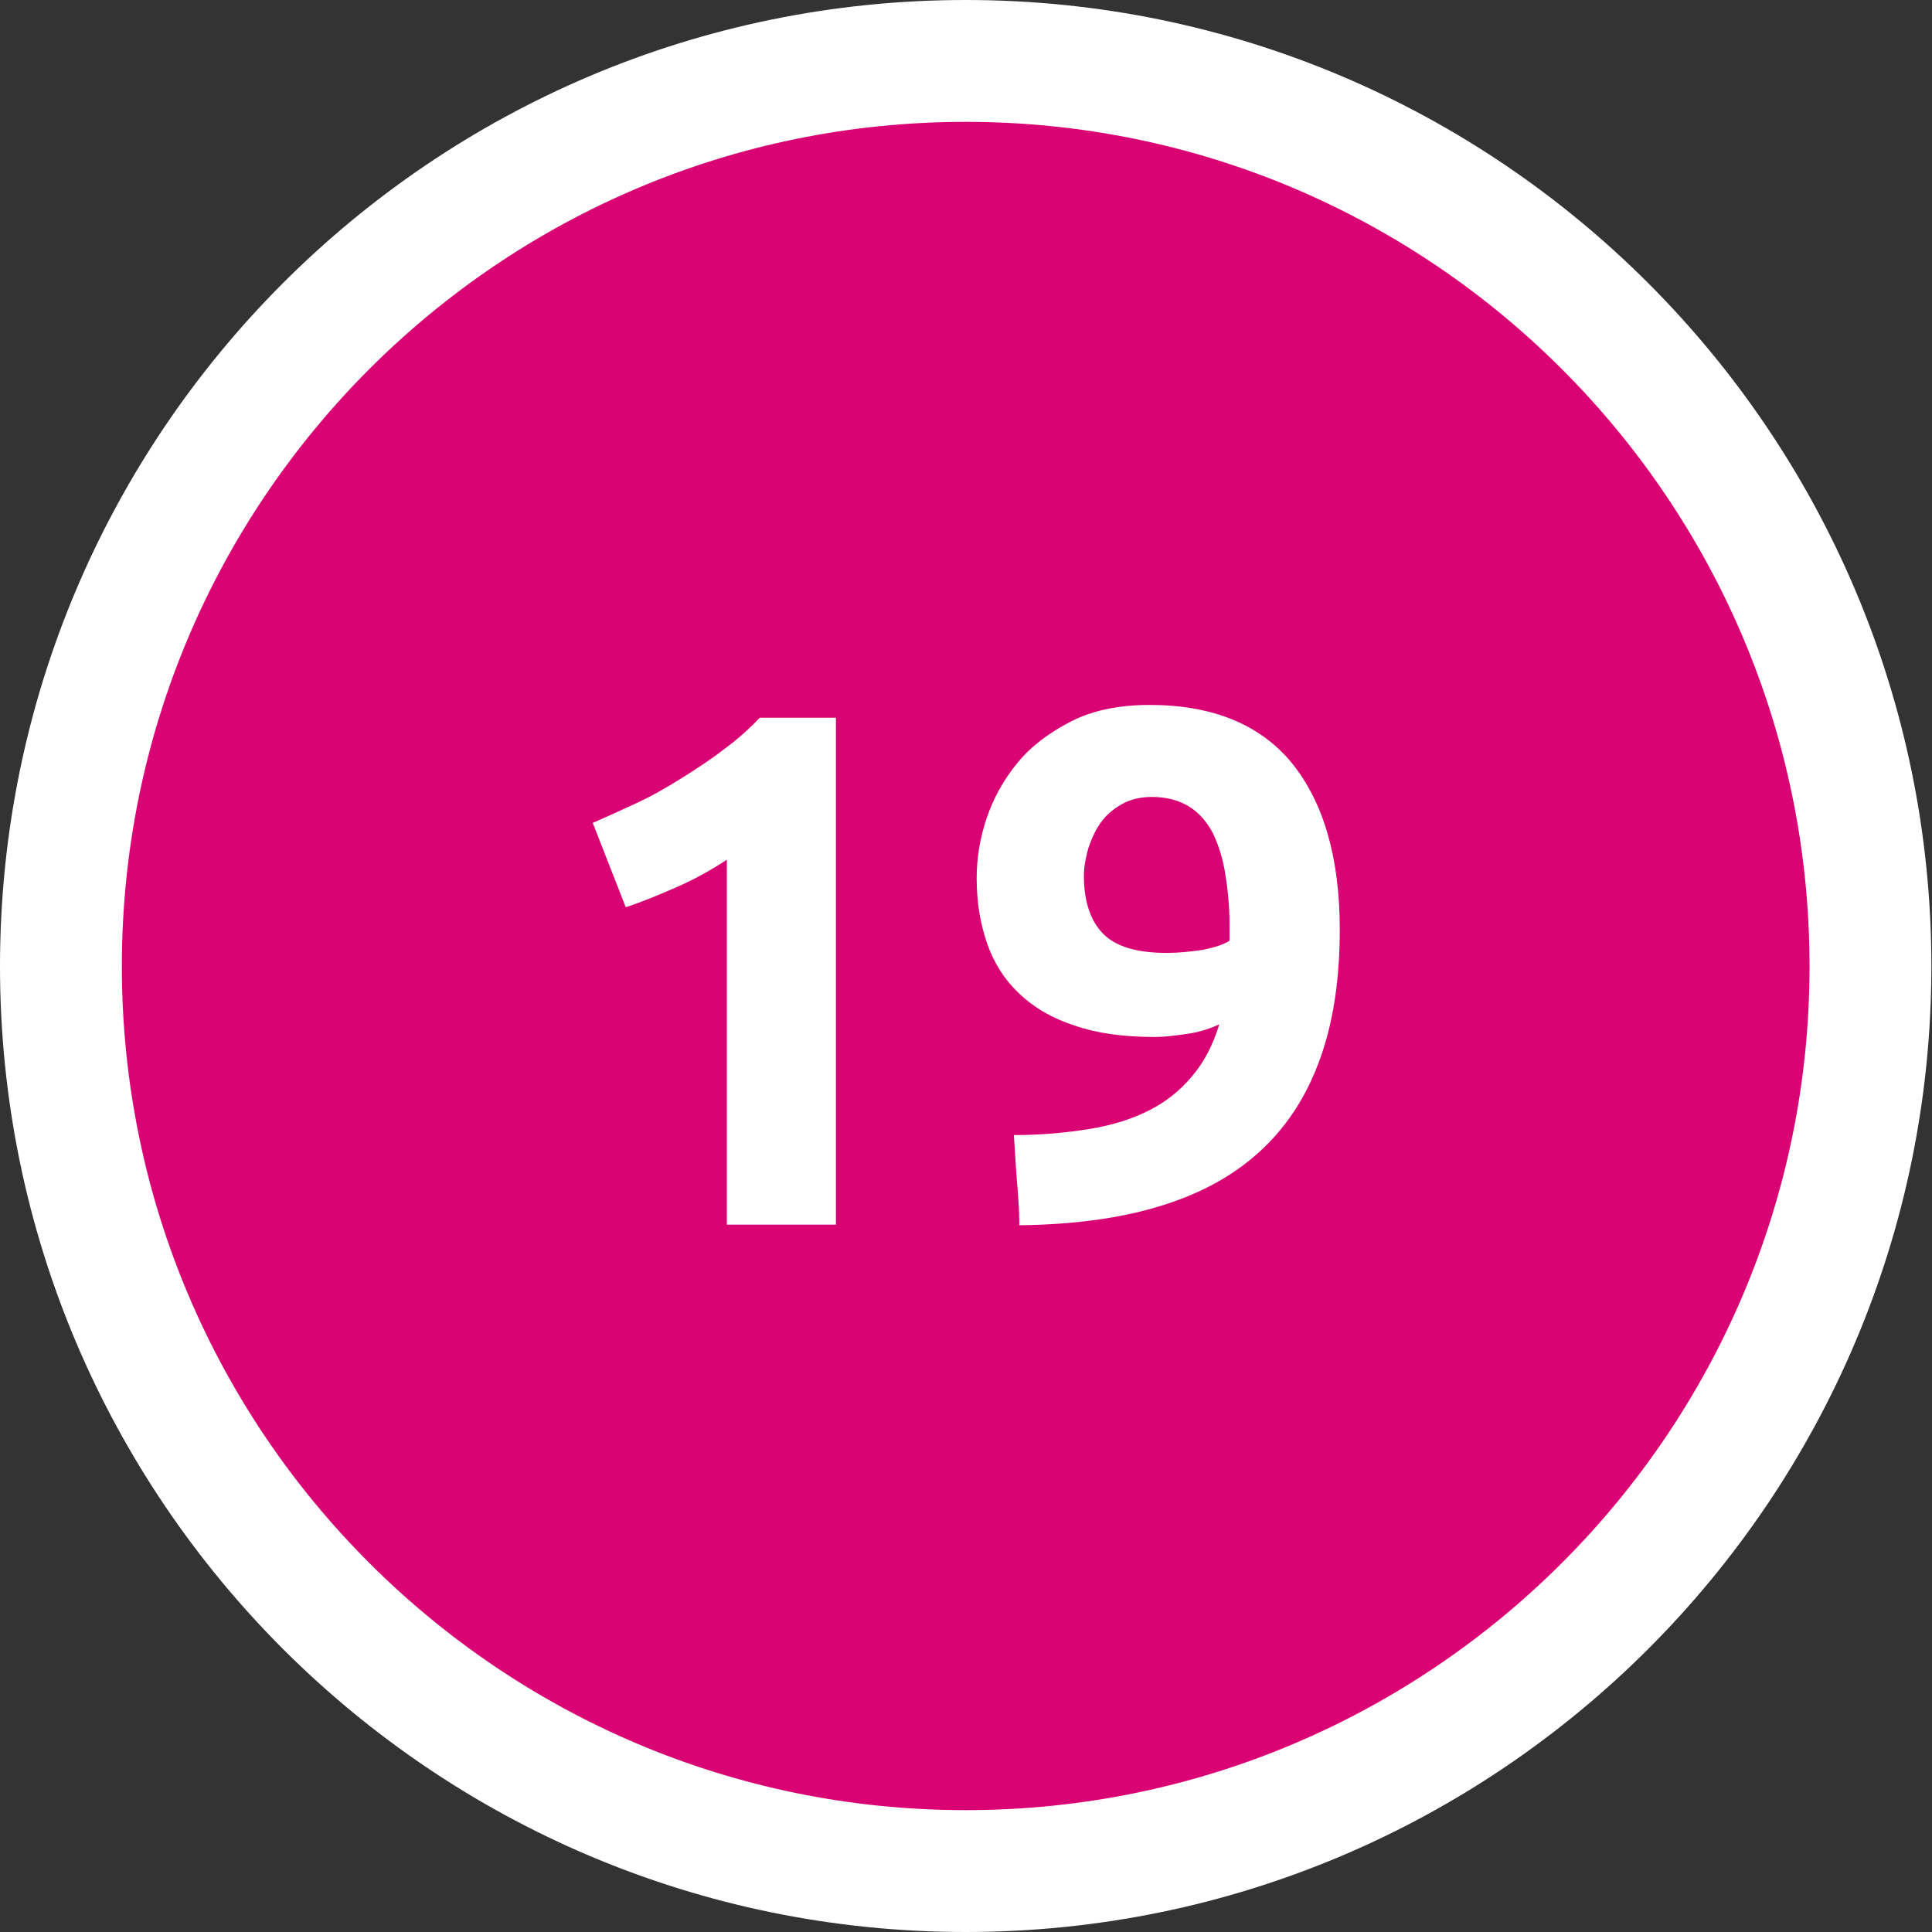 <?xml version="1.0" encoding="UTF-8"?><svg id="Layer_1" xmlns="http://www.w3.org/2000/svg" viewBox="0 0 31.71 31.71"><rect x="0" y="0" width="31.71" height="31.71" fill="#333333" stroke="none"/><defs><style>.cls-1{fill:#fff;}.cls-2{fill:#d90373;}.cls-3{fill:none;stroke:#fff;stroke-width:2px;}</style></defs><path class="cls-2" d="M15.85,30.71c8.19,0,14.85-6.66,14.85-14.85S24.05,1,15.85,1,1,7.66,1,15.86s6.66,14.85,14.85,14.85h0Z"/><g><path class="cls-1" d="M9.72,13.51c.23-.1,.47-.21,.73-.33s.5-.26,.74-.41c.24-.15,.47-.3,.69-.47,.22-.16,.42-.34,.59-.52h1.25v8.32h-1.79v-5.99c-.24,.16-.51,.31-.8,.44-.3,.13-.58,.25-.86,.34l-.54-1.38Z"/><path class="cls-1" d="M20.04,16.8c-.17,.08-.35,.14-.56,.17s-.38,.05-.52,.05c-.52,0-.96-.06-1.33-.19-.37-.12-.67-.3-.91-.53s-.41-.5-.52-.82-.17-.67-.17-1.06c0-.32,.05-.65,.16-.98s.28-.64,.51-.92,.53-.5,.88-.68,.79-.27,1.29-.27c1.03,0,1.81,.32,2.33,.95,.52,.64,.79,1.55,.79,2.74,0,.78-.1,1.48-.31,2.08s-.52,1.1-.95,1.51c-.43,.41-.97,.72-1.64,.93-.66,.21-1.45,.32-2.36,.33,0-.26-.02-.5-.04-.74-.02-.24-.03-.49-.05-.74,.46,0,.87-.04,1.24-.1,.37-.06,.69-.16,.97-.3,.28-.14,.52-.33,.71-.56,.2-.23,.35-.52,.46-.88Zm-.88-1.16c.18,0,.38-.02,.58-.05,.2-.04,.35-.09,.44-.15v-.11s0-.06,0-.1c0-.03,0-.06,0-.08,0-.29-.03-.56-.07-.81-.04-.25-.11-.47-.2-.66-.1-.19-.23-.34-.39-.44s-.37-.16-.61-.16c-.19,0-.36,.04-.5,.12-.14,.08-.26,.18-.35,.31s-.15,.27-.2,.42c-.04,.15-.07,.3-.07,.44,0,.43,.11,.75,.32,.96,.21,.21,.56,.31,1.04,.31Z"/></g><path class="cls-3" d="M15.85,30.71c8.19,0,14.85-6.66,14.85-14.85S24.05,1,15.85,1,1,7.66,1,15.86s6.66,14.85,14.85,14.85h0Z"/></svg>